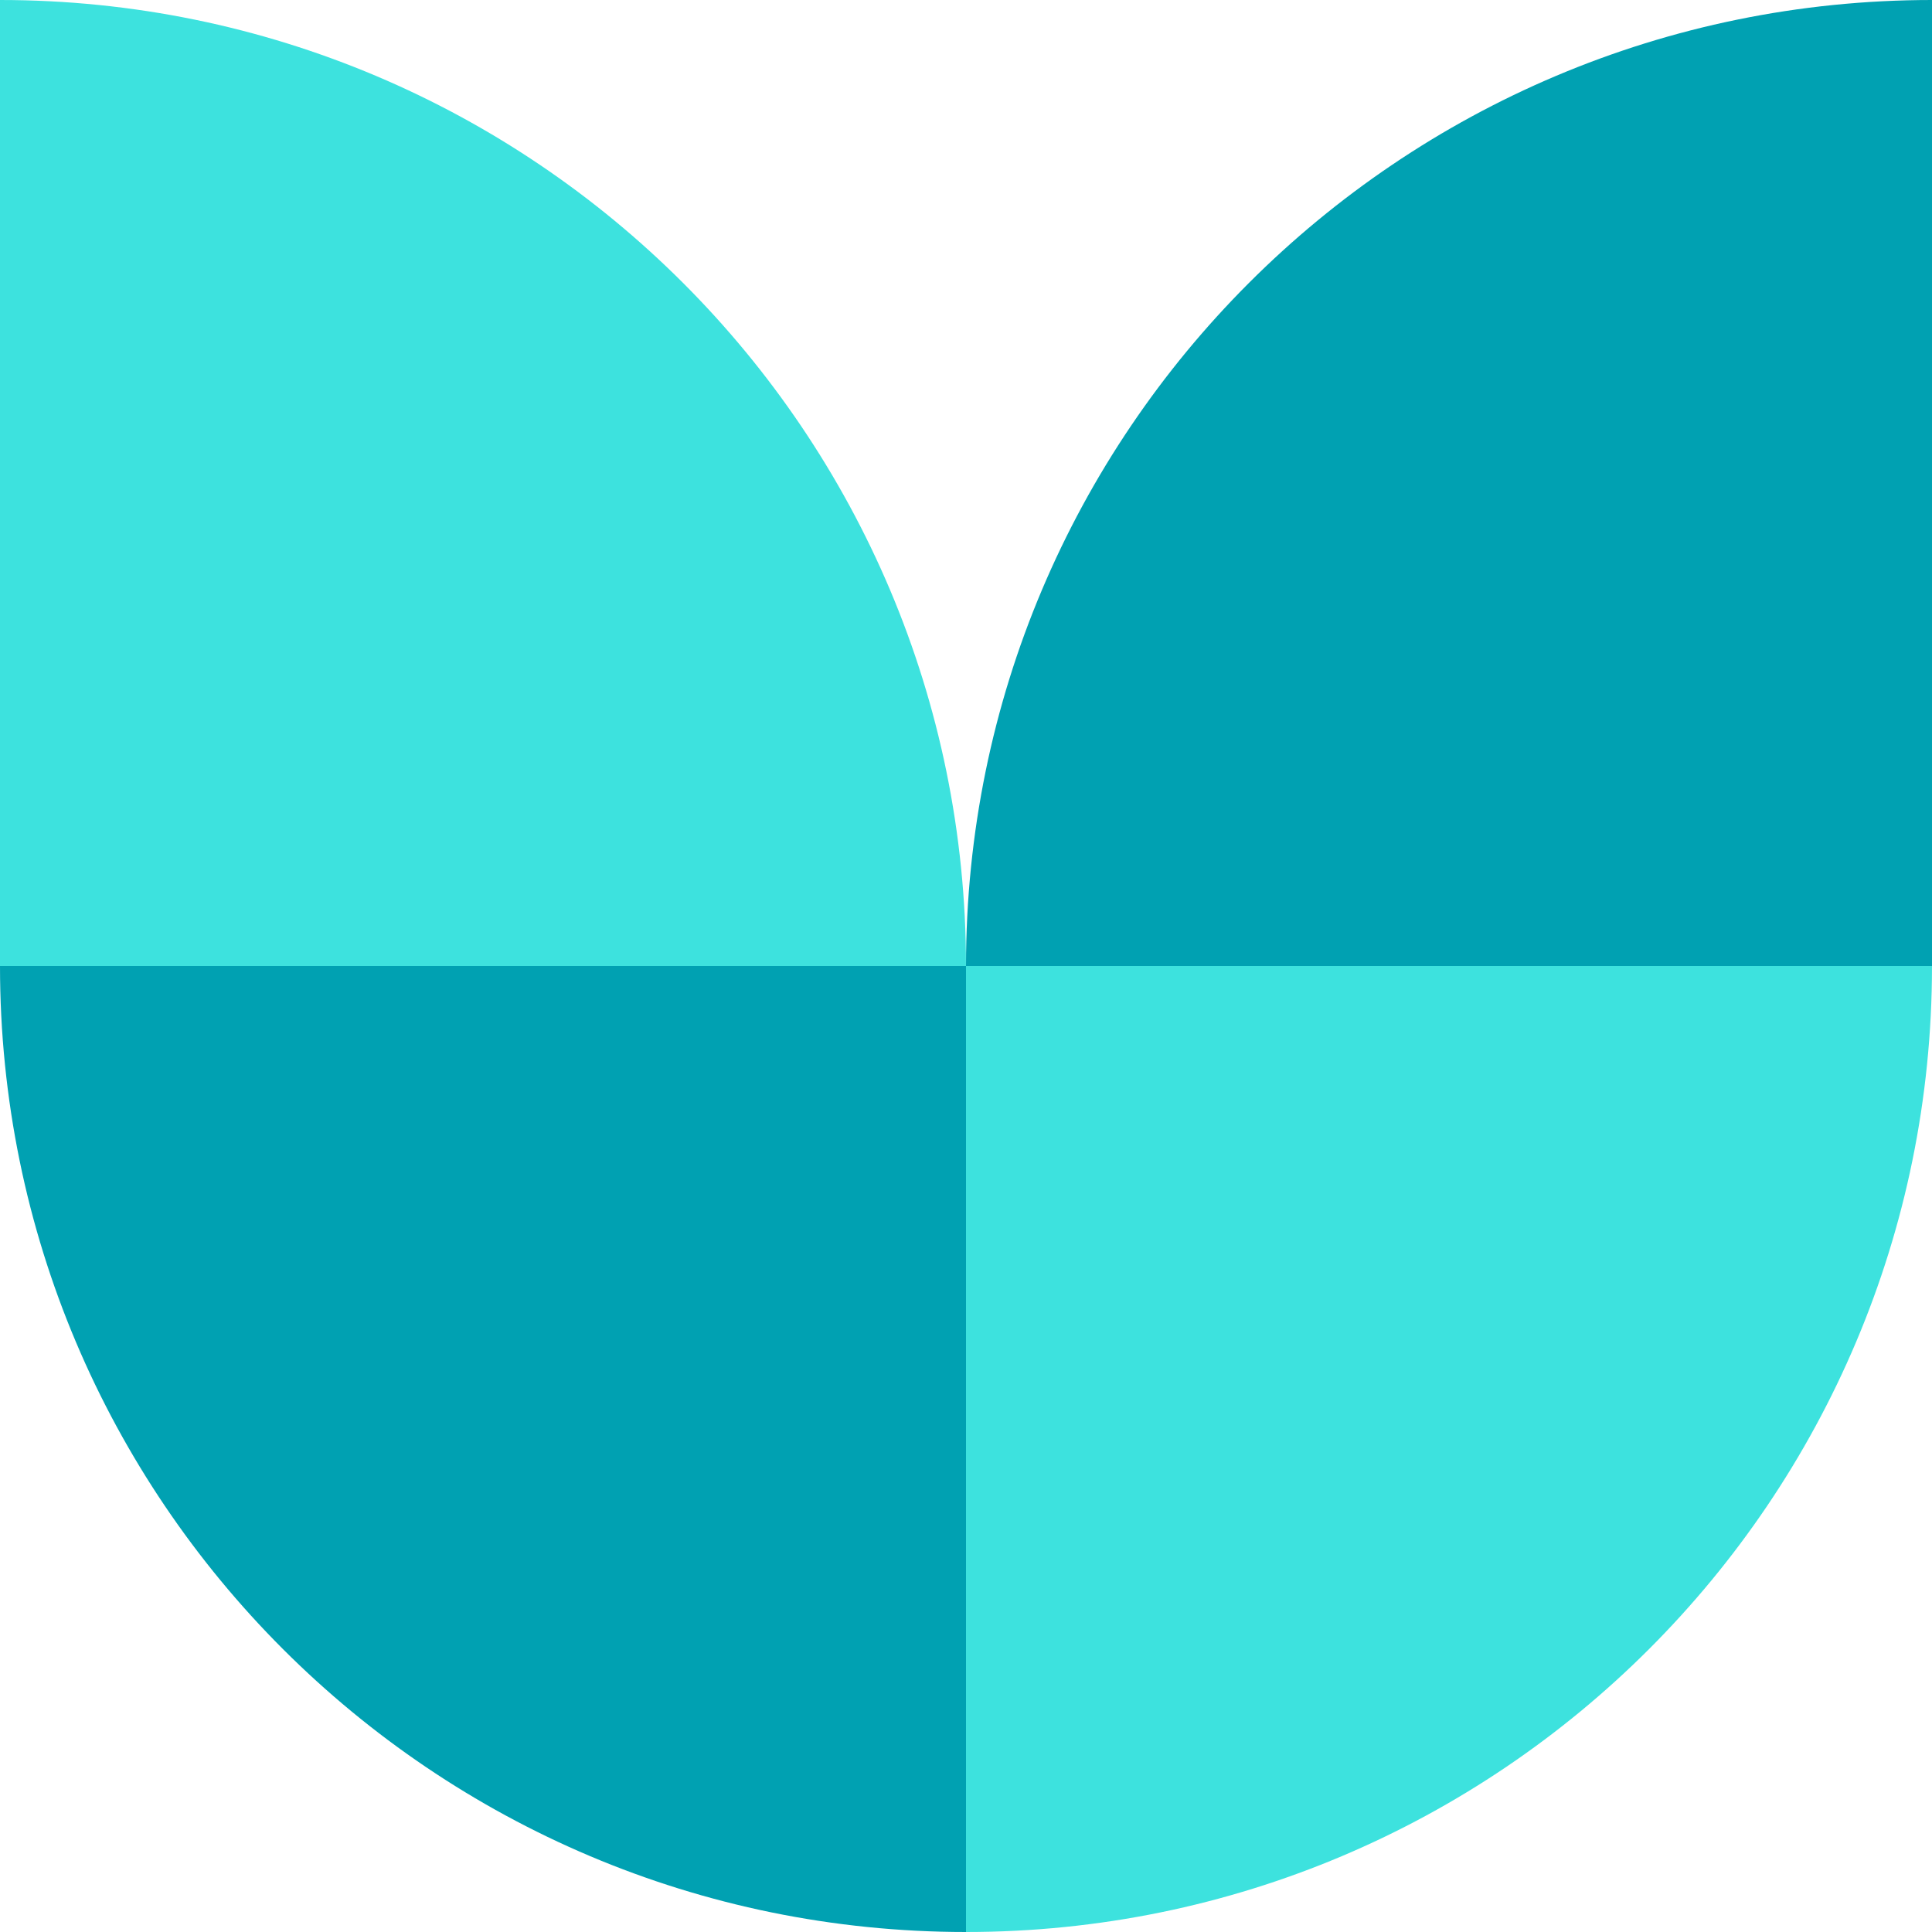 <svg width="48" height="48" viewBox="0 0 48 48" fill="none" xmlns="http://www.w3.org/2000/svg">
<g clip-path="url(#clip0_1267_404)">
<path fill-rule="evenodd" clip-rule="evenodd" d="M24 48C37.255 48 48 37.255 48 24H24V48Z" fill="#3DE2DE"/>
<path fill-rule="evenodd" clip-rule="evenodd" d="M0 0V24H24C24 10.745 13.255 0 0 0Z" fill="#3DE2DE"/>
<path fill-rule="evenodd" clip-rule="evenodd" d="M24 48V24H0C0 37.255 10.745 48 24 48Z" fill="#00A1B2"/>
<path fill-rule="evenodd" clip-rule="evenodd" d="M48 0C34.745 0 24 10.745 24 24H48V0Z" fill="#00A1B2"/>
</g>
<defs>
<clipPath id="clip0_1267_404">
<rect width="48" height="48" fill="white"/>
</clipPath>
</defs>
</svg>
